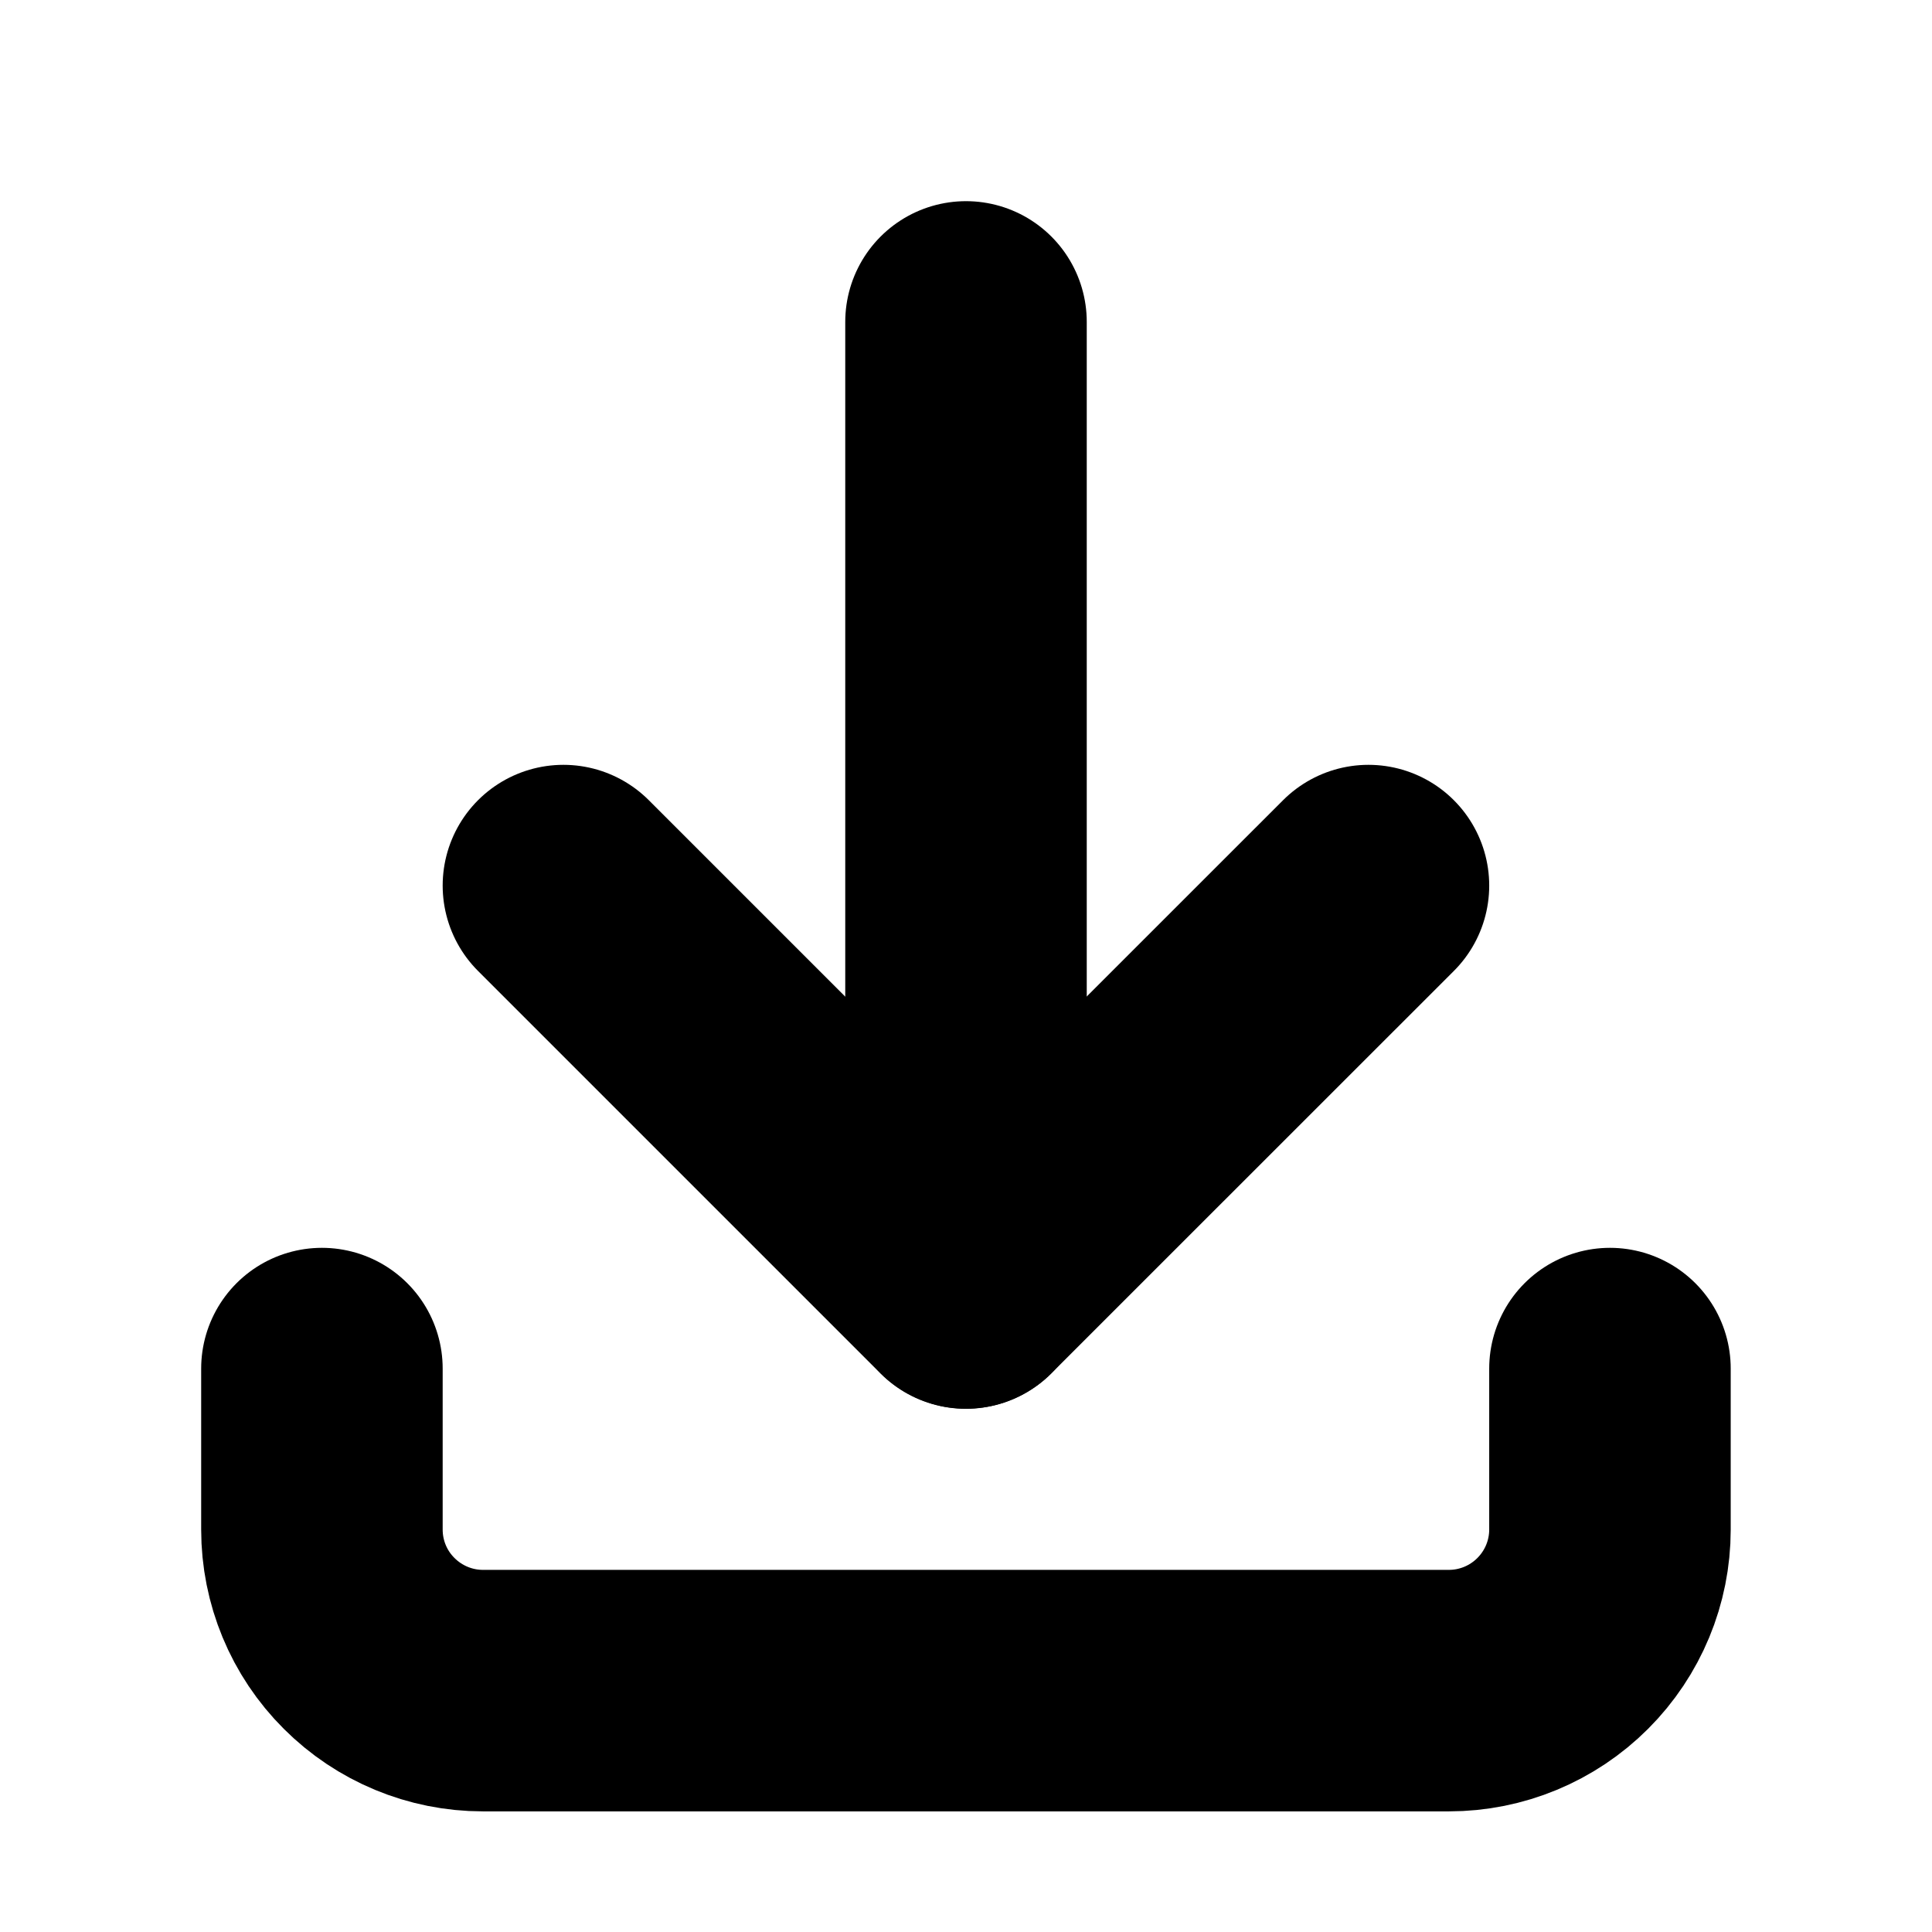 <svg width="16" height="16" viewBox="0 0 16 16" fill="none" xmlns="http://www.w3.org/2000/svg">
<g clip-path="url(#clip0_1178_13533)">
<path d="M2.666 11.334V12.667C2.666 13.021 2.806 13.36 3.057 13.61C3.307 13.86 3.646 14.001 3.999 14.001H11.999C12.353 14.001 12.692 13.86 12.942 13.61C13.192 13.36 13.333 13.021 13.333 12.667V11.334" stroke="black" stroke-width="2" stroke-linecap="round" stroke-linejoin="round"/>
<path d="M4.666 7.334L7.999 10.667L11.333 7.334" stroke="black" stroke-width="2" stroke-linecap="round" stroke-linejoin="round"/>
<path d="M8 2.666V10.666" stroke="black" stroke-width="2" stroke-linecap="round" stroke-linejoin="round"/>
</g>
<defs>
<clipPath id="clip0_1178_13533">
<rect width="16" height="16" fill="white"/>
</clipPath>
</defs>
</svg>
